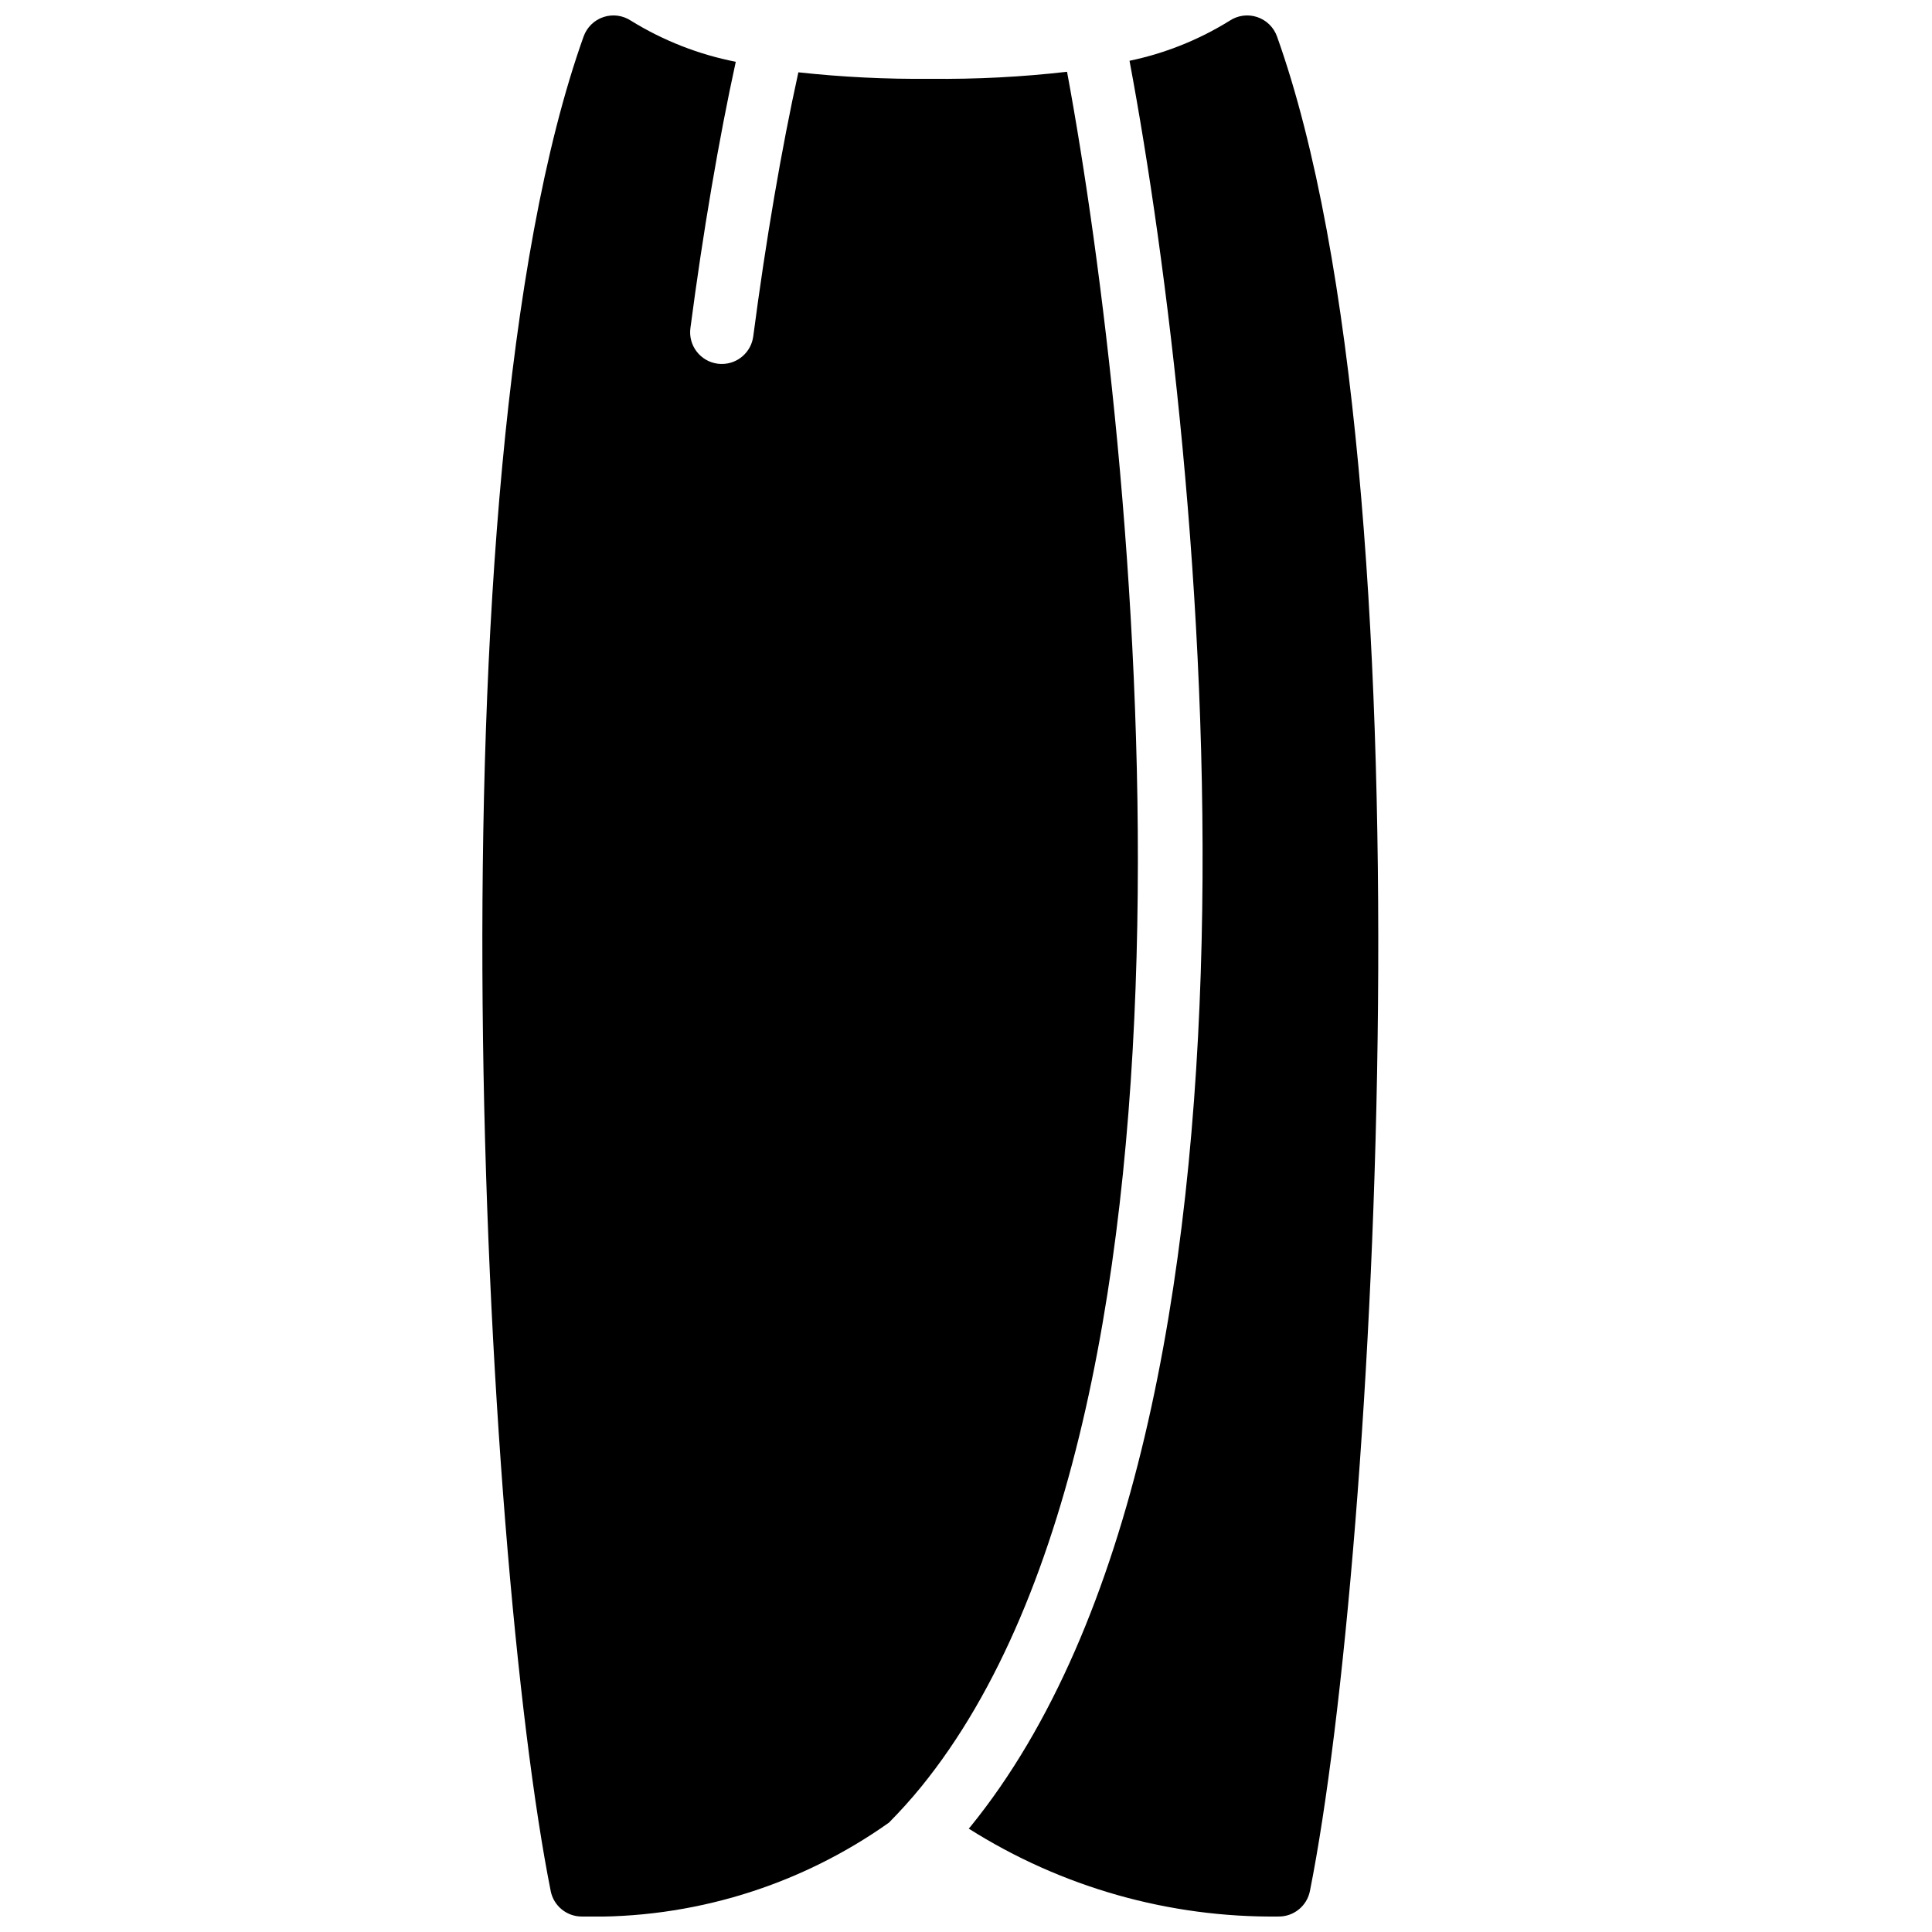 <?xml version="1.0" encoding="UTF-8"?>
<!-- Uploaded to: SVG Repo, www.svgrepo.com, Generator: SVG Repo Mixer Tools -->
<svg width="800px" height="800px" version="1.1" viewBox="144 144 512 512" xmlns="http://www.w3.org/2000/svg">
 <defs>
  <clipPath id="b">
   <path d="m271 148.09h175v503.81h-175z"/>
  </clipPath>
  <clipPath id="a">
   <path d="m400 148.09h110v503.81h-110z"/>
  </clipPath>
 </defs>
 <g>
  <g clip-path="url(#b)">
   <path d="m426.78 163.02c-12.027 1.379-24.133 2-36.238 1.863-11.68 0.121-23.355-0.453-34.965-1.719-4.43 20.078-8.645 44.656-11.957 69.984h-0.004c-0.547 4.176-4.102 7.301-8.312 7.305-0.367 0-0.738-0.023-1.102-0.066-4.598-0.605-7.84-4.82-7.238-9.418 3.332-25.434 7.562-50.195 12.023-70.594h0.004c-9.832-1.93-19.234-5.613-27.758-10.875-2.152-1.434-4.844-1.797-7.301-0.984-2.453 0.812-4.394 2.711-5.266 5.144-41.977 117.54-26.496 402.61-8.719 491.49l-0.004 0.004c0.785 3.922 4.231 6.746 8.234 6.746 29.105 0.68 57.652-8.043 81.402-24.883 2.938-2.973 5.793-6.109 8.531-9.477 82.832-101.88 57.035-355.58 38.668-454.52z"/>
  </g>
  <g clip-path="url(#a)">
   <path d="m482.42 153.66c-0.871-2.434-2.816-4.332-5.269-5.144s-5.144-0.449-7.297 0.984c-8.152 5.062-17.125 8.652-26.52 10.605 19.859 105.96 45.16 360.59-42.195 468.03-0.137 0.168-0.285 0.301-0.418 0.469v-0.004c24.566 15.547 53.113 23.641 82.188 23.297 4 0 7.445-2.824 8.23-6.746 17.773-88.879 33.258-373.95-8.719-491.49z"/>
  </g>
 </g>
</svg>
